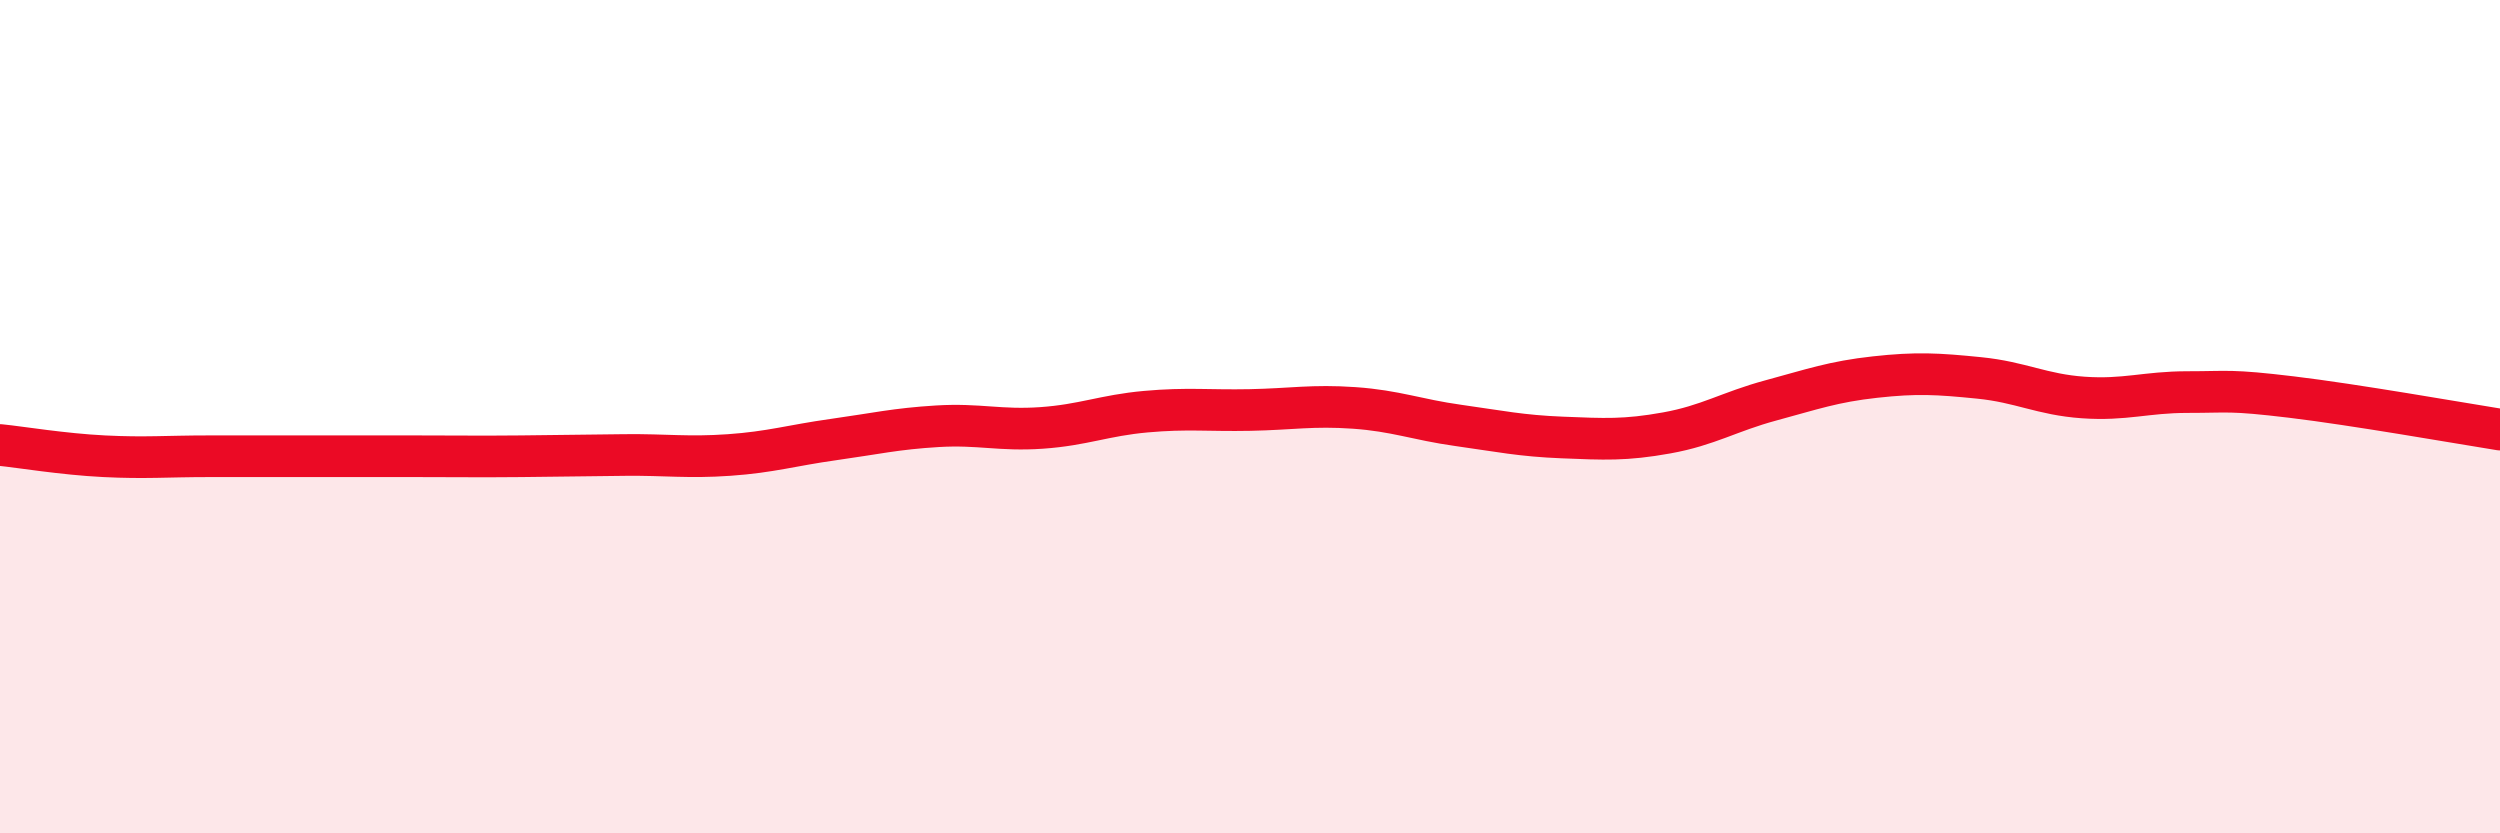 
    <svg width="60" height="20" viewBox="0 0 60 20" xmlns="http://www.w3.org/2000/svg">
      <path
        d="M 0,10.68 C 0.5,10.73 1.5,10.9 2.5,10.95 C 3.5,11 4,10.95 5,10.95 C 6,10.95 6.5,10.95 7.5,10.95 C 8.5,10.95 9,10.95 10,10.95 C 11,10.95 11.5,10.96 12.5,10.95 C 13.5,10.94 14,10.93 15,10.92 C 16,10.91 16.5,10.99 17.5,10.92 C 18.5,10.85 19,10.69 20,10.55 C 21,10.41 21.5,10.29 22.5,10.23 C 23.5,10.17 24,10.34 25,10.27 C 26,10.2 26.5,9.97 27.5,9.88 C 28.5,9.79 29,9.86 30,9.84 C 31,9.82 31.5,9.72 32.5,9.79 C 33.5,9.86 34,10.07 35,10.21 C 36,10.35 36.5,10.46 37.5,10.5 C 38.5,10.54 39,10.57 40,10.39 C 41,10.21 41.5,9.88 42.5,9.61 C 43.5,9.34 44,9.16 45,9.05 C 46,8.94 46.5,8.97 47.5,9.07 C 48.5,9.17 49,9.47 50,9.54 C 51,9.61 51.5,9.41 52.5,9.41 C 53.5,9.41 53.5,9.35 55,9.53 C 56.5,9.71 59,10.15 60,10.31L60 20L0 20Z"
        fill="#EB0A25"
        opacity="0.1"
        stroke-linecap="round"
        stroke-linejoin="round"
      />
      <path
        d="M 0,10.68 C 0.5,10.73 1.5,10.9 2.5,10.95 C 3.5,11 4,10.95 5,10.95 C 6,10.95 6.5,10.95 7.5,10.95 C 8.5,10.95 9,10.95 10,10.95 C 11,10.95 11.5,10.96 12.5,10.95 C 13.5,10.94 14,10.93 15,10.92 C 16,10.91 16.5,10.99 17.5,10.92 C 18.5,10.85 19,10.69 20,10.55 C 21,10.41 21.5,10.29 22.5,10.23 C 23.5,10.17 24,10.34 25,10.27 C 26,10.2 26.5,9.97 27.5,9.88 C 28.5,9.79 29,9.86 30,9.84 C 31,9.82 31.5,9.72 32.5,9.79 C 33.5,9.86 34,10.07 35,10.21 C 36,10.35 36.5,10.46 37.5,10.5 C 38.5,10.54 39,10.57 40,10.39 C 41,10.21 41.5,9.88 42.5,9.61 C 43.5,9.34 44,9.16 45,9.05 C 46,8.94 46.5,8.97 47.5,9.07 C 48.5,9.17 49,9.47 50,9.54 C 51,9.61 51.5,9.41 52.5,9.41 C 53.5,9.41 53.5,9.35 55,9.53 C 56.5,9.71 59,10.15 60,10.31"
        stroke="#EB0A25"
        stroke-width="1"
        fill="none"
        stroke-linecap="round"
        stroke-linejoin="round"
      />
    </svg>
  